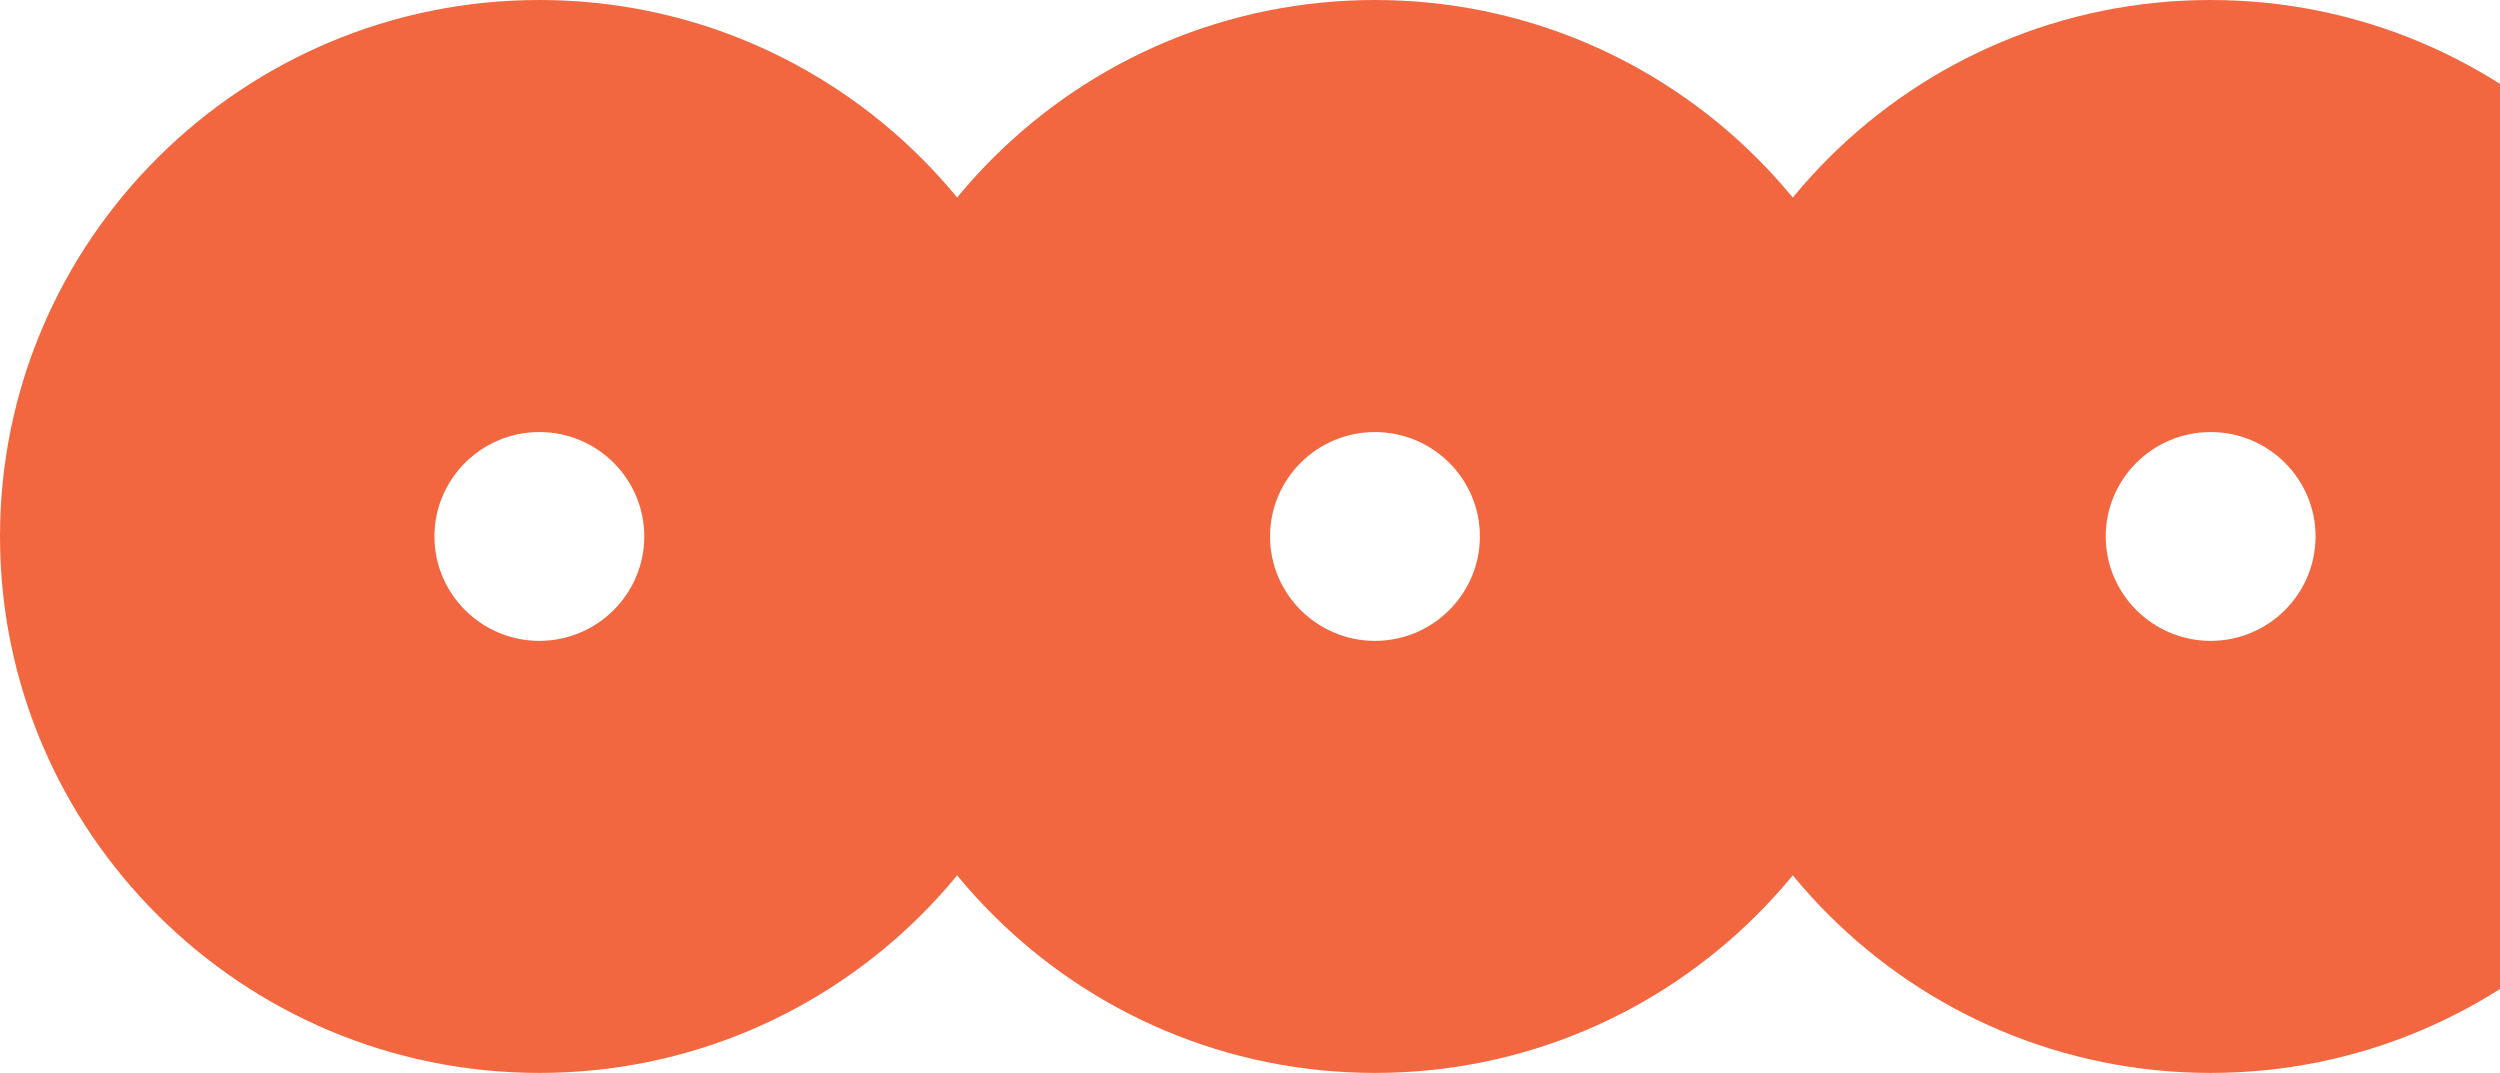 <svg width="240" height="103" viewBox="0 0 240 103" fill="none" xmlns="http://www.w3.org/2000/svg">
<g clip-path="url(#clip0_4060_19464)">
<path d="M51.778 103C23.226 103 0 79.897 0 51.496C0 23.095 23.226 0 51.778 0C80.331 0 103.557 23.103 103.557 51.496C103.557 79.89 80.331 103 51.778 103ZM51.778 41.477C46.226 41.477 41.706 45.973 41.706 51.496C41.706 57.019 46.226 61.523 51.778 61.523C57.331 61.523 61.851 57.027 61.851 51.496C61.851 45.966 57.331 41.477 51.778 41.477Z" fill="#F2673F"/>
<path d="M131.996 103C103.444 103 80.218 79.897 80.218 51.496C80.218 23.095 103.451 0 131.996 0C160.541 0 183.775 23.103 183.775 51.496C183.775 79.89 160.549 103 131.996 103ZM131.996 41.477C126.444 41.477 121.924 45.973 121.924 51.496C121.924 57.019 126.444 61.523 131.996 61.523C137.548 61.523 142.069 57.027 142.069 51.496C142.069 45.966 137.548 41.477 131.996 41.477Z" fill="#F2673F"/>
<path d="M212.222 103C183.669 103 160.443 79.897 160.443 51.496C160.443 23.095 183.669 0 212.222 0C240.774 0 264 23.103 264 51.496C264 79.89 240.774 103 212.222 103ZM212.222 41.477C206.669 41.477 202.149 45.973 202.149 51.496C202.149 57.019 206.669 61.523 212.222 61.523C217.774 61.523 222.294 57.027 222.294 51.496C222.294 45.966 217.774 41.477 212.222 41.477Z" fill="#F2673F"/>
</g>
<defs>
<clipPath id="clip0_4060_19464">
<rect width="264" height="103" fill="white"/>
</clipPath>
</defs>
</svg>
